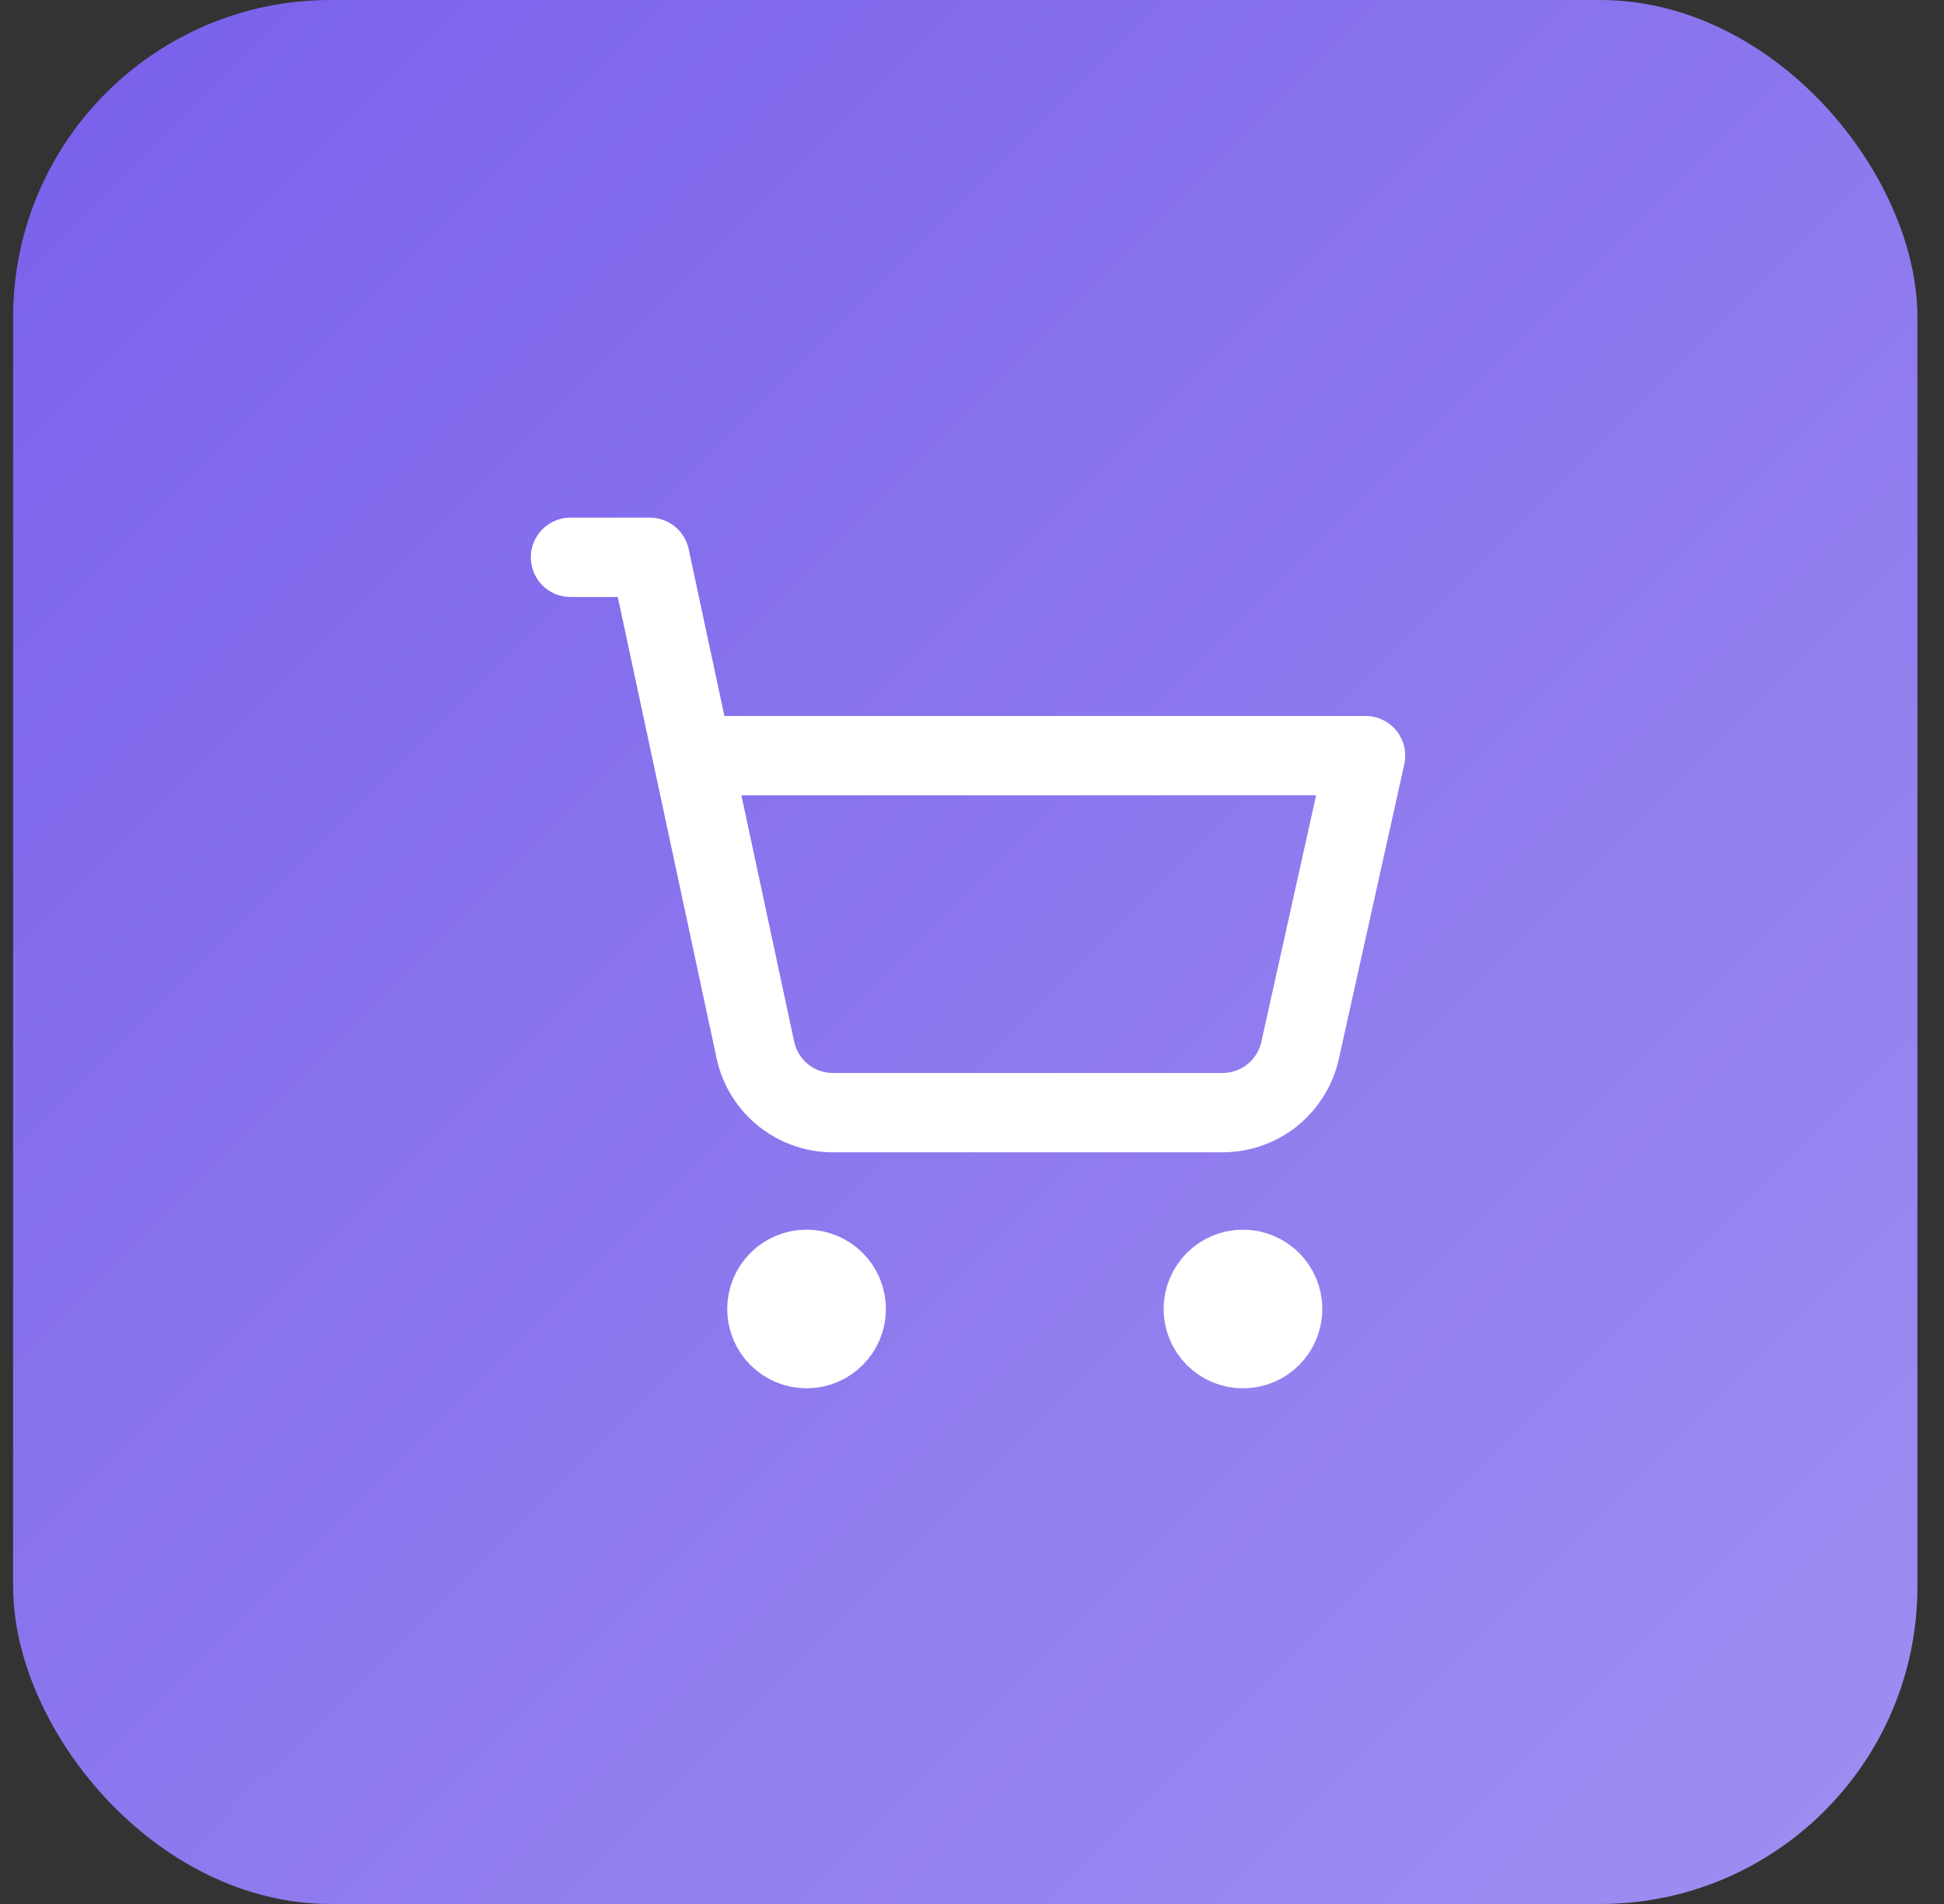 <svg width="49" height="48" viewBox="0 0 49 48" fill="none" xmlns="http://www.w3.org/2000/svg">
<rect x="0" y="0" width="49" height="48" fill="#333333" stroke="none"/>
<rect x="0.33" width="48" height="48" rx="8" fill="url(#paint0_linear_5394_21637)"/>
<path d="M20.33 34C20.882 34 21.33 33.552 21.33 33C21.33 32.448 20.882 32 20.33 32C19.778 32 19.33 32.448 19.33 33C19.33 33.552 19.778 34 20.33 34Z" stroke="white" stroke-width="2" stroke-linecap="round" stroke-linejoin="round"/>
<path d="M31.33 34C31.882 34 32.33 33.552 32.33 33C32.33 32.448 31.882 32 31.33 32C30.778 32 30.33 32.448 30.33 33C30.33 33.552 30.778 34 31.33 34Z" stroke="white" stroke-width="2" stroke-linecap="round" stroke-linejoin="round"/>
<path d="M14.38 14.05H16.38L19.04 26.47C19.137 26.925 19.391 27.331 19.756 27.62C20.121 27.908 20.575 28.06 21.04 28.05H30.82C31.275 28.049 31.716 27.893 32.071 27.608C32.425 27.322 32.672 26.925 32.77 26.48L34.42 19.05H17.45" stroke="white" stroke-width="2" stroke-linecap="round" stroke-linejoin="round"/>
<defs>
<linearGradient id="paint0_linear_5394_21637" x1="0.33" y1="0" x2="48.33" y2="48" gradientUnits="userSpaceOnUse">
<stop stop-color="#7A60EB"/>
<stop offset="1" stop-color="#A08EF1"/>
</linearGradient>
</defs>
</svg>
